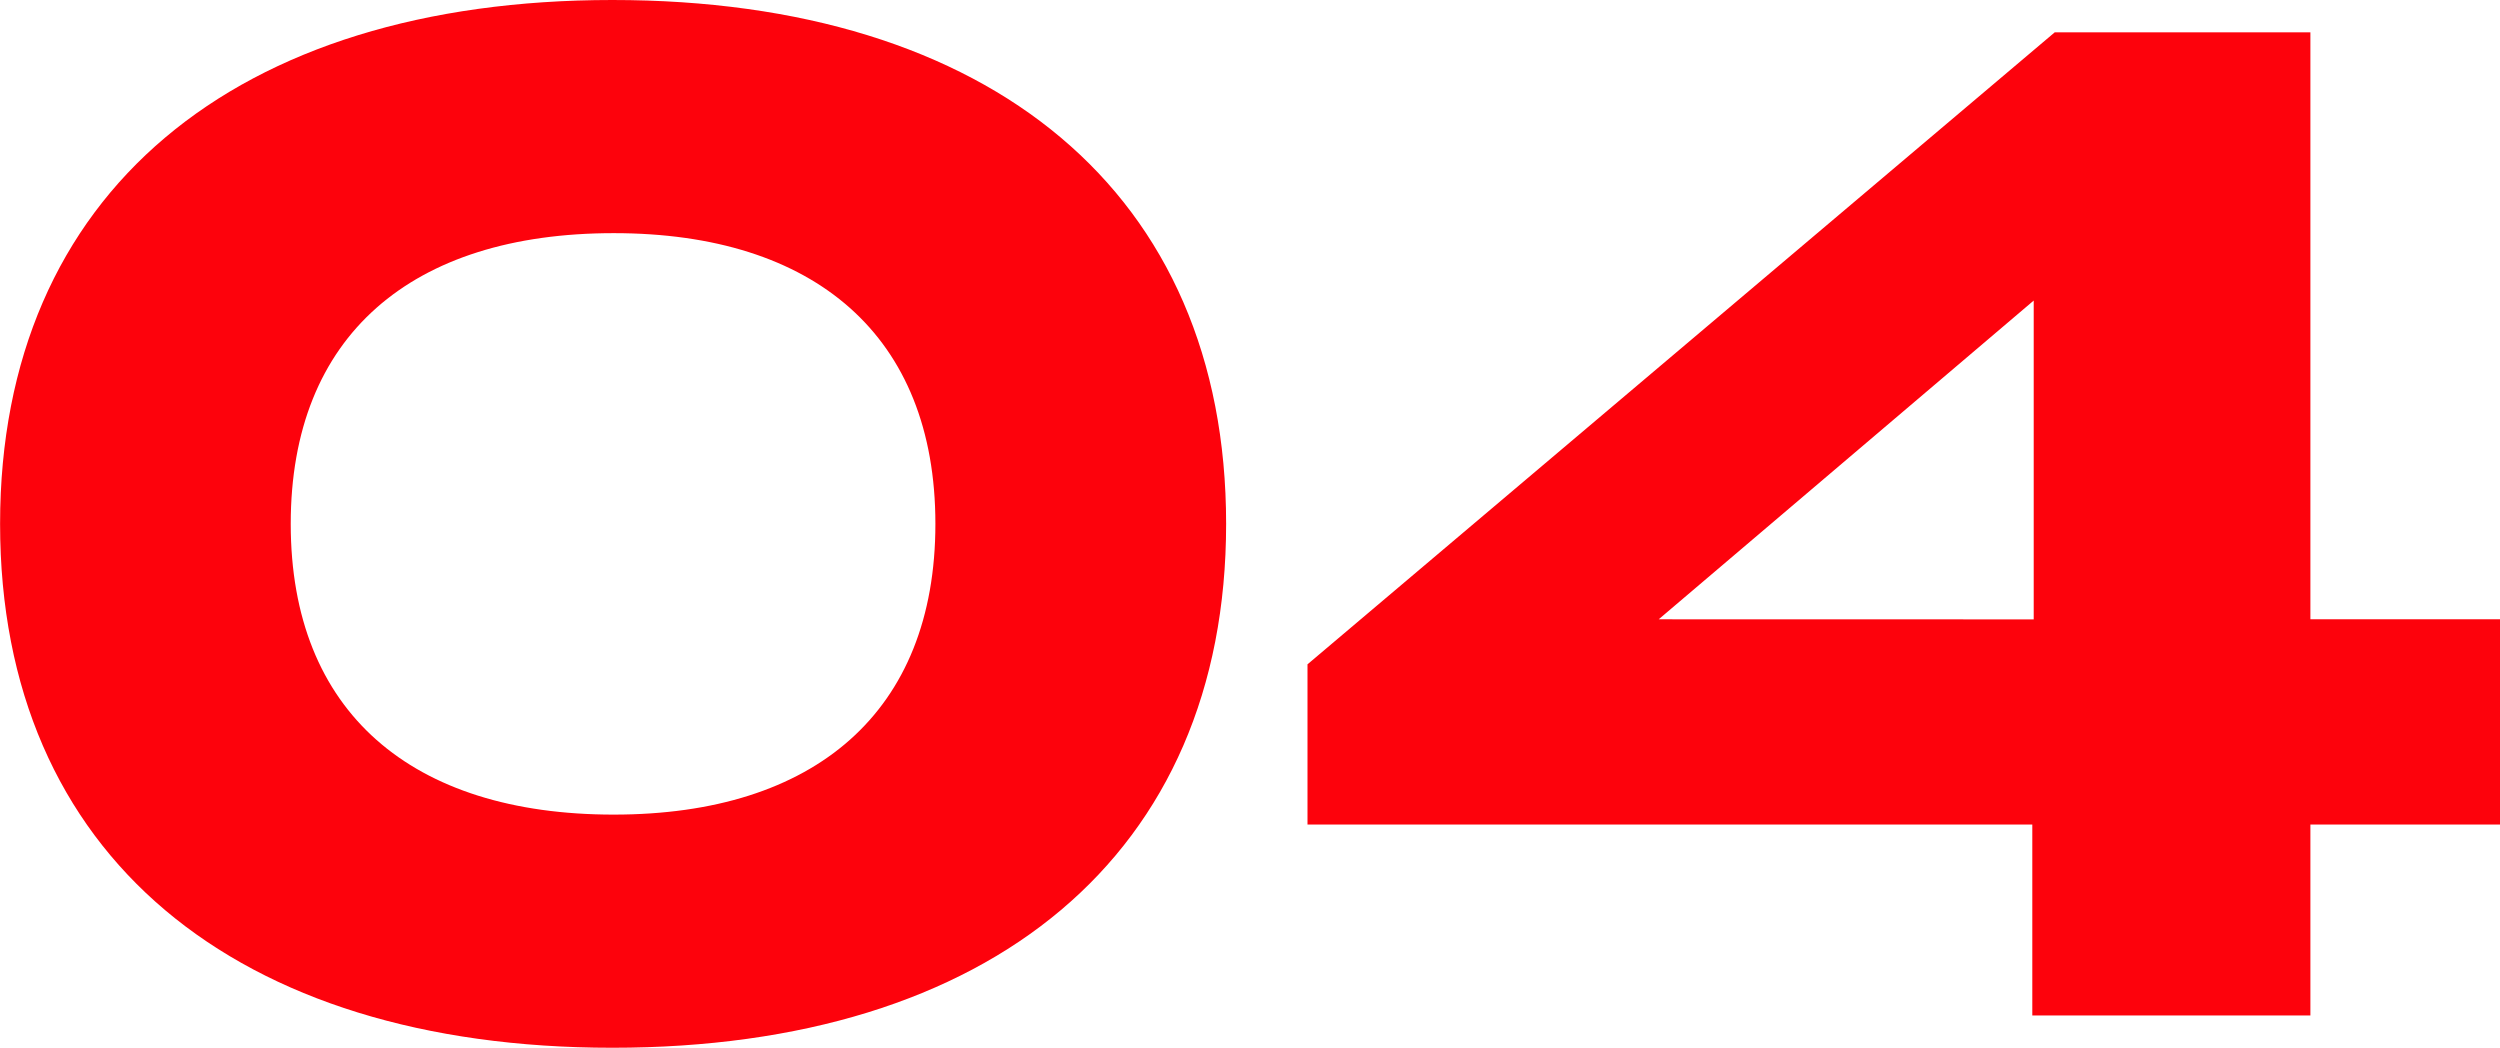 <svg xmlns="http://www.w3.org/2000/svg" width="113.92" height="47.744" viewBox="0 0 113.92 47.744">
  <path id="パス_128" data-name="パス 128" d="M-28.576,1.472C-11.36,1.472-.608-7.3-.608-22.4S-11.36-46.272-28.576-46.272c-17.152,0-27.9,8.768-27.9,23.872S-45.728,1.472-28.576,1.472Zm.064-10.624c-9.216,0-14.72-4.672-14.72-13.248s5.5-13.248,14.72-13.248c9.152,0,14.656,4.672,14.656,13.248S-19.36-9.152-28.512-9.152Zm85.952-8.9H48.8V-44.8H37.152L3.1-16v7.3H36.128V0H48.8V-8.7h8.64Zm-38.336,0L36.192-32.576v14.528Z" transform="translate(56.48 46.272)" fill="#FD020C"/>
</svg>
